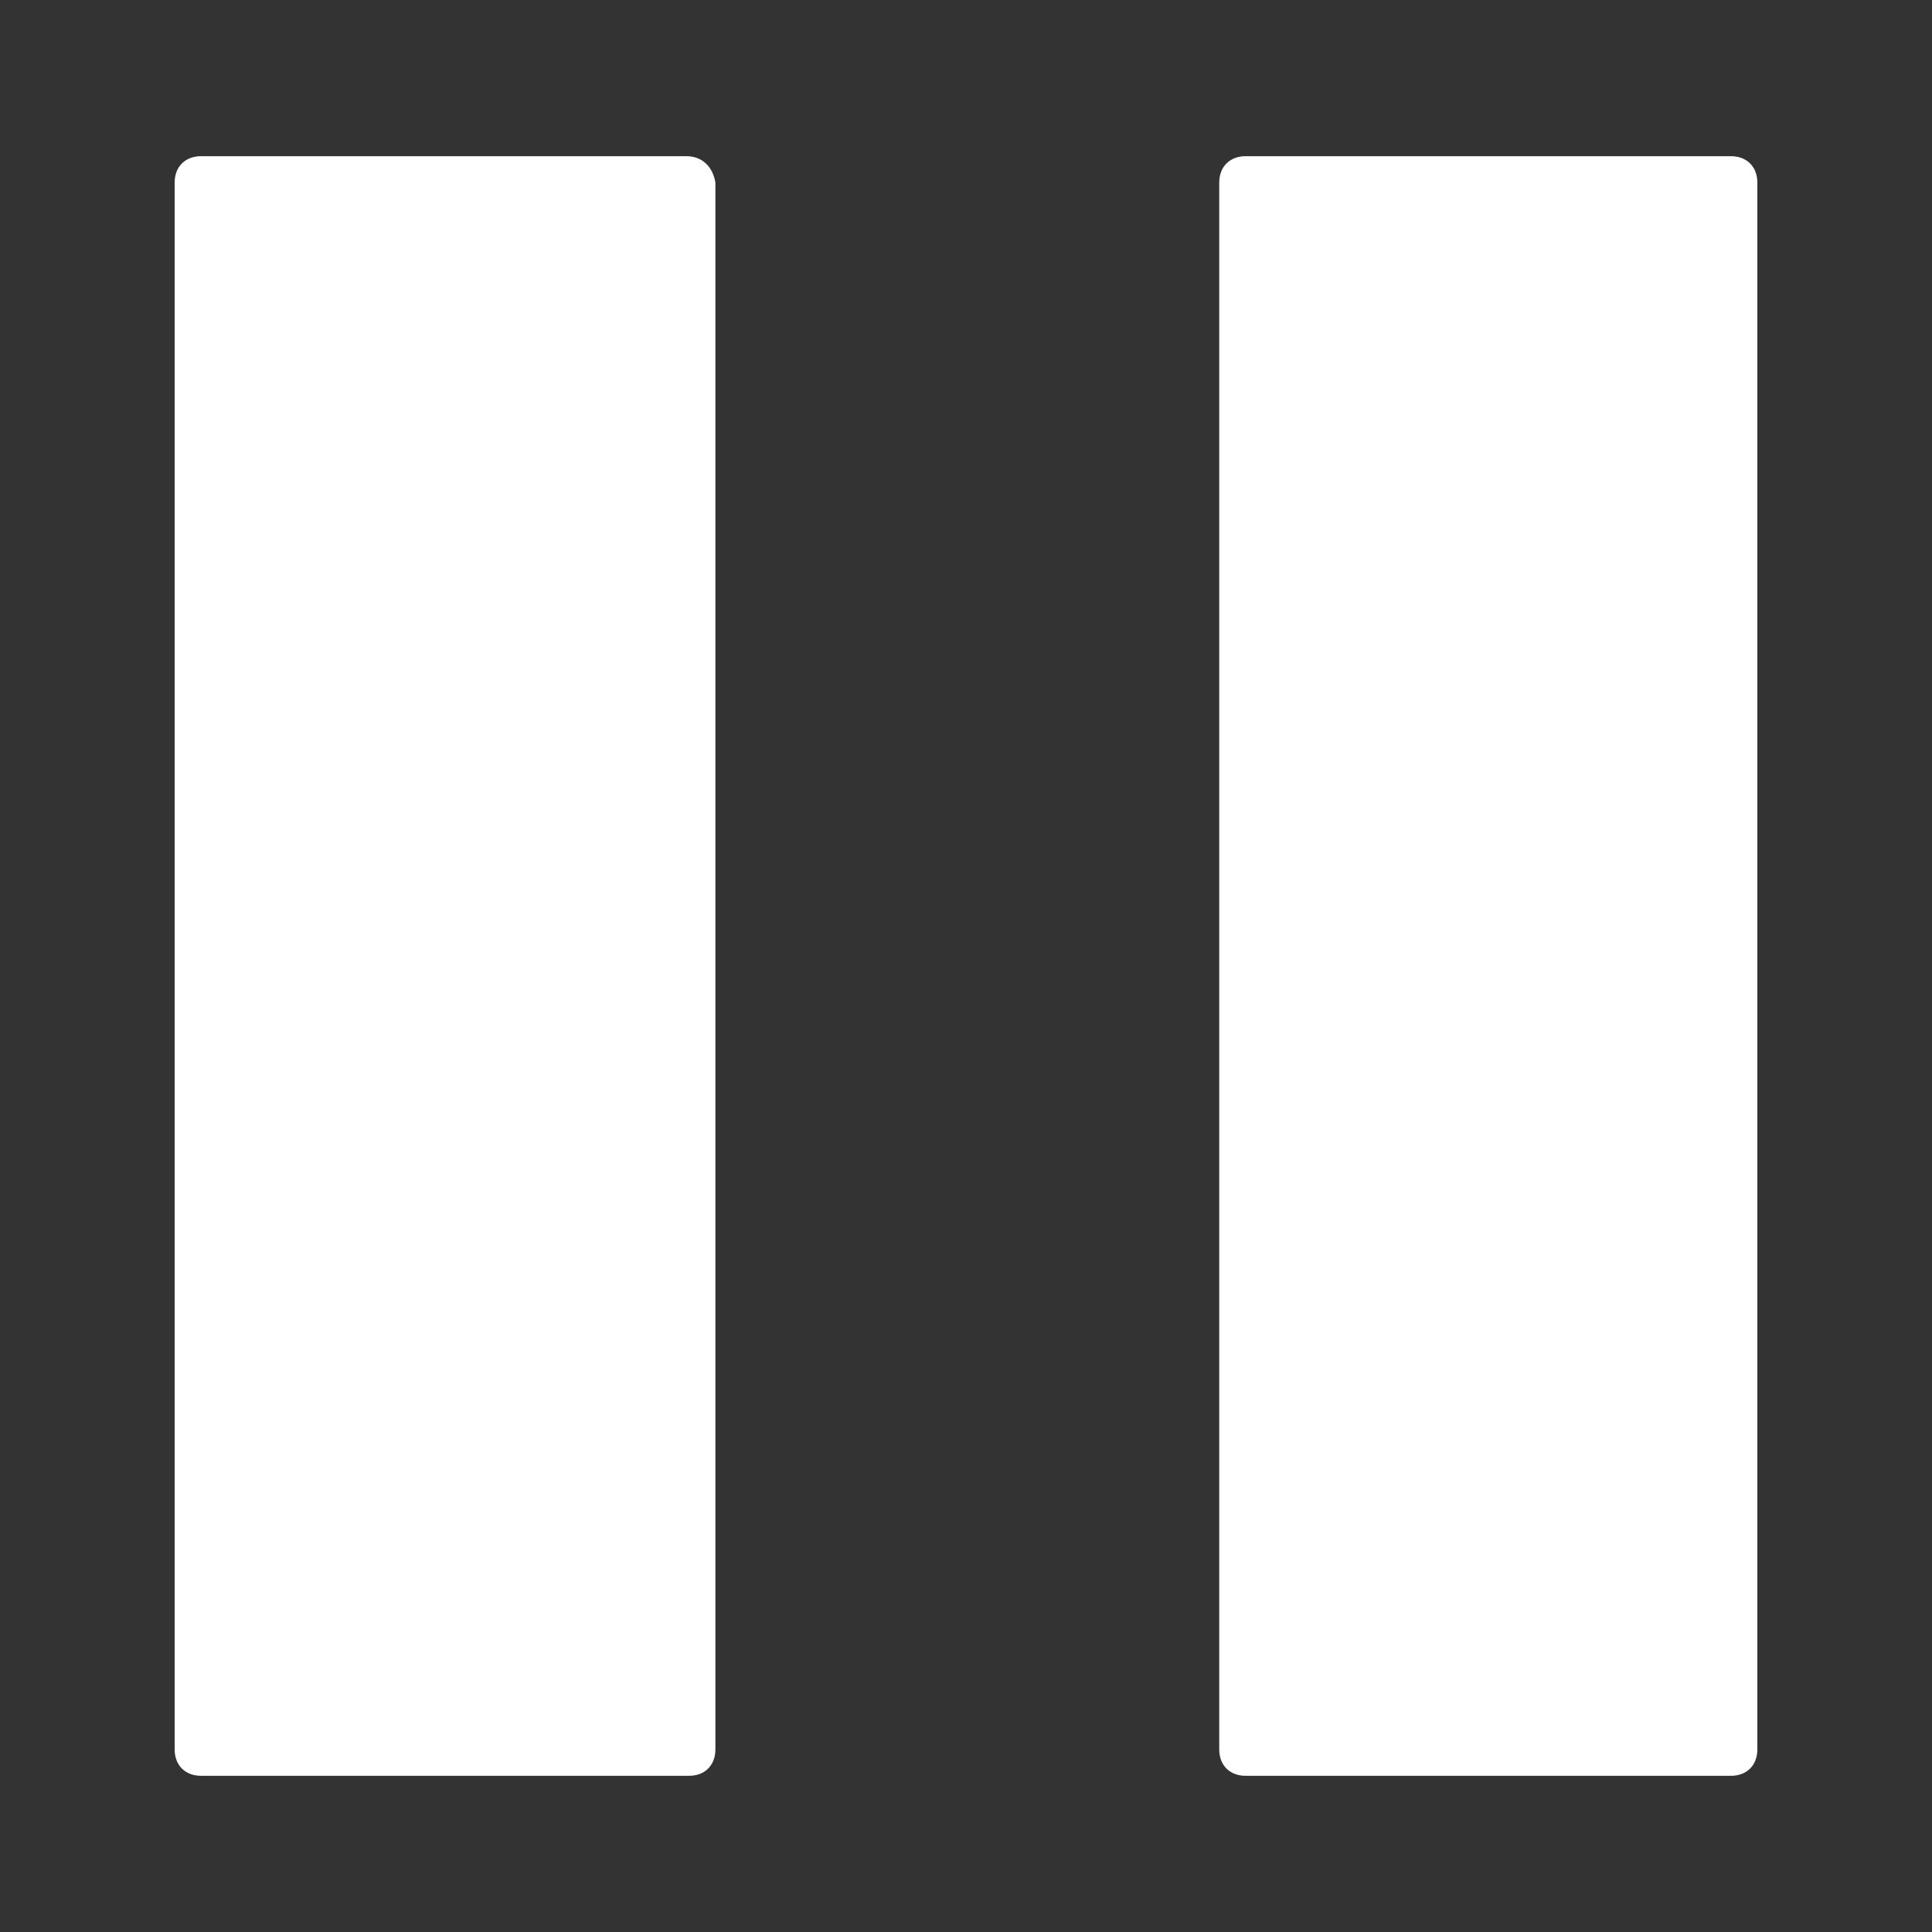 <?xml version="1.0" encoding="utf-8"?>
<!-- Generator: Adobe Illustrator 16.0.0, SVG Export Plug-In . SVG Version: 6.00 Build 0)  -->
<!DOCTYPE svg PUBLIC "-//W3C//DTD SVG 1.1//EN" "http://www.w3.org/Graphics/SVG/1.1/DTD/svg11.dtd">
<svg version="1.1" id="Layer_1" xmlns="http://www.w3.org/2000/svg" xmlns:xlink="http://www.w3.org/1999/xlink" x="0px" y="0px"
	 width="600px" height="600px" viewBox="212 212 600 600" enable-background="new 212 212 600 600" xml:space="preserve">
<rect x="212" y="212" width="600" height="600" fill="#333333" stroke="none"/>
<path fill="#FFFFFF" d="M425.165,260.505H274.432c-4.916,0-8.192,3.277-8.192,8.192v486.605c0,4.914,3.276,8.191,8.192,8.191
	h151.552c4.915,0,8.191-3.277,8.191-8.191V268.698C433.356,263.782,430.08,260.505,425.165,260.505z"/>
<path fill="#FFFFFF" d="M590.644,268.698v486.605c0,4.914,3.276,8.191,8.191,8.191h150.733c4.915,0,8.191-3.277,8.191-8.191V268.698
	c0-4.916-3.276-8.192-8.191-8.192H598.835C593.92,260.505,590.644,263.782,590.644,268.698z"/>
</svg>

